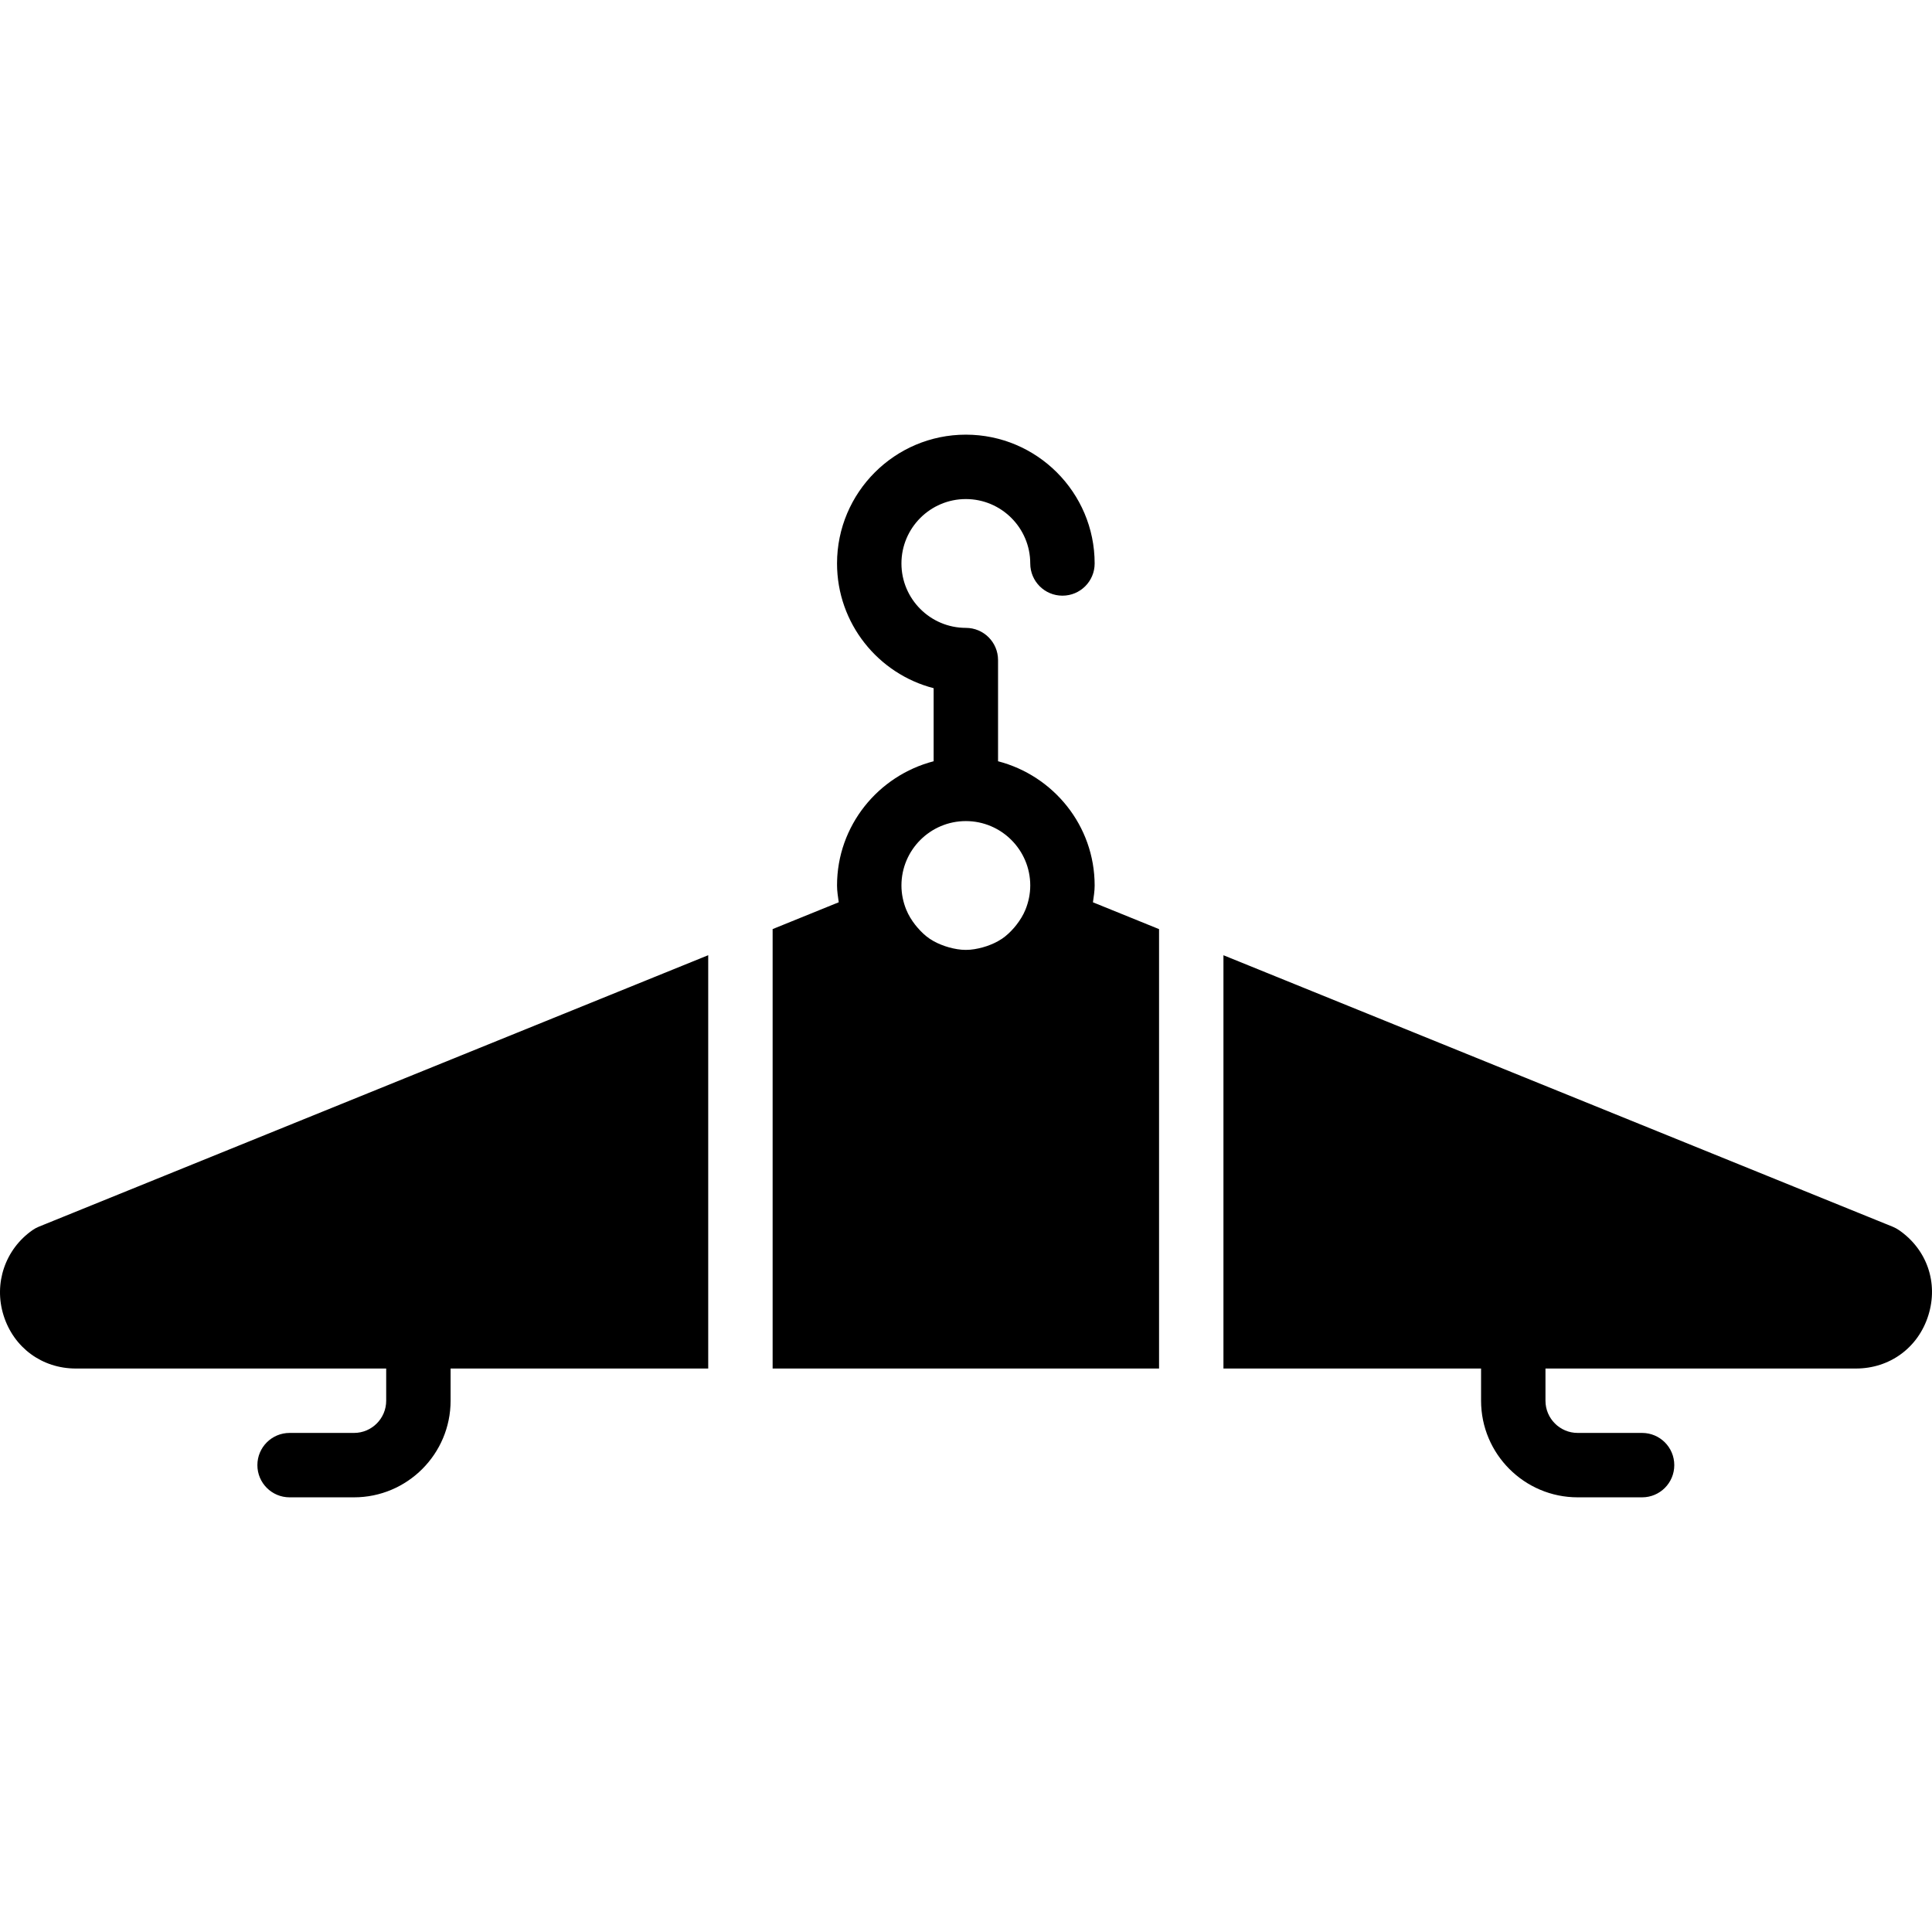 <?xml version="1.0" encoding="iso-8859-1"?>
<!-- Uploaded to: SVG Repo, www.svgrepo.com, Generator: SVG Repo Mixer Tools -->
<svg fill="#000000" height="800px" width="800px" version="1.1" id="Layer_1" xmlns="http://www.w3.org/2000/svg" xmlns:xlink="http://www.w3.org/1999/xlink" 
	 viewBox="0 0 503.572 503.572" xml:space="preserve">
<g>
	<g>
		<g>
			<path d="M285.319,230.801c0-15.595-10.735-28.63-25.18-32.382v-26.372c0-4.642-3.752-8.393-8.393-8.393
				c-9.258,0-16.787-7.529-16.787-16.787c0-9.258,7.529-16.787,16.787-16.787c9.258,0,16.787,7.529,16.787,16.787
				c0,4.642,3.752,8.393,8.393,8.393c4.642,0,8.393-3.752,8.393-8.393c0-18.516-15.058-33.574-33.574-33.574
				c-18.516,0-33.574,15.058-33.574,33.574c0,15.612,10.71,28.781,25.18,32.508v19.045c-14.445,3.752-25.18,16.787-25.18,32.382
				c0,1.502,0.252,2.929,0.445,4.373l-17.232,6.992v114.537h100.721V242.174l-17.232-6.992
				C285.068,233.739,285.319,232.304,285.319,230.801z M267.29,237.08c0,0.008-0.008,0.008-0.008,0.017
				c-0.596,1.46-1.41,2.753-2.342,3.953c-0.185,0.243-0.386,0.47-0.579,0.713c-0.957,1.108-2.014,2.124-3.215,2.938
				c-0.059,0.034-0.117,0.059-0.159,0.092c-1.158,0.772-2.434,1.335-3.769,1.805c-0.352,0.117-0.705,0.227-1.074,0.327
				c-1.418,0.386-2.871,0.663-4.398,0.663c-1.528,0-2.988-0.277-4.406-0.663c-0.361-0.101-0.713-0.21-1.058-0.327
				c-1.351-0.47-2.652-1.041-3.819-1.83c-0.025-0.017-0.059-0.034-0.092-0.05c-1.217-0.814-2.283-1.847-3.248-2.971
				c-0.193-0.227-0.386-0.453-0.571-0.688c-0.932-1.2-1.746-2.501-2.342-3.962c0-0.008-0.008-0.008-0.008-0.017
				c-0.781-1.939-1.242-4.054-1.242-6.278c0-9.258,7.529-16.787,16.787-16.787c9.258,0,16.787,7.529,16.787,16.787
				C268.533,233.026,268.071,235.141,267.29,237.08z"/>
			<path d="M8.492,320.621c-7.143,4.969-10.181,13.9-7.563,22.234c2.636,8.41,10.039,13.849,18.843,13.849h80.888v8.393
				c0,4.633-3.76,8.393-8.393,8.393H75.48c-4.633,0-8.393,3.752-8.393,8.393c0,4.642,3.76,8.393,8.393,8.393h16.787
				c13.891,0,25.18-11.298,25.18-25.18v-8.393h67.148v-107.73L10.129,319.732C9.558,319.967,9.004,320.26,8.492,320.621z"/>
			<path d="M494.975,320.637c-0.504-0.344-1.041-0.638-1.603-0.873l-174.483-70.782v107.721h67.148v8.393
				c0,13.883,11.298,25.18,25.18,25.18h16.787c4.642,0,8.393-3.752,8.393-8.393c0-4.642-3.752-8.393-8.393-8.393h-16.787
				c-4.625,0-8.393-3.76-8.393-8.393v-8.393h80.921c8.847,0,16.266-5.464,18.885-13.9
				C505.265,334.36,502.26,325.665,494.975,320.637z"/>
		</g>
	</g>
</g>
</svg>